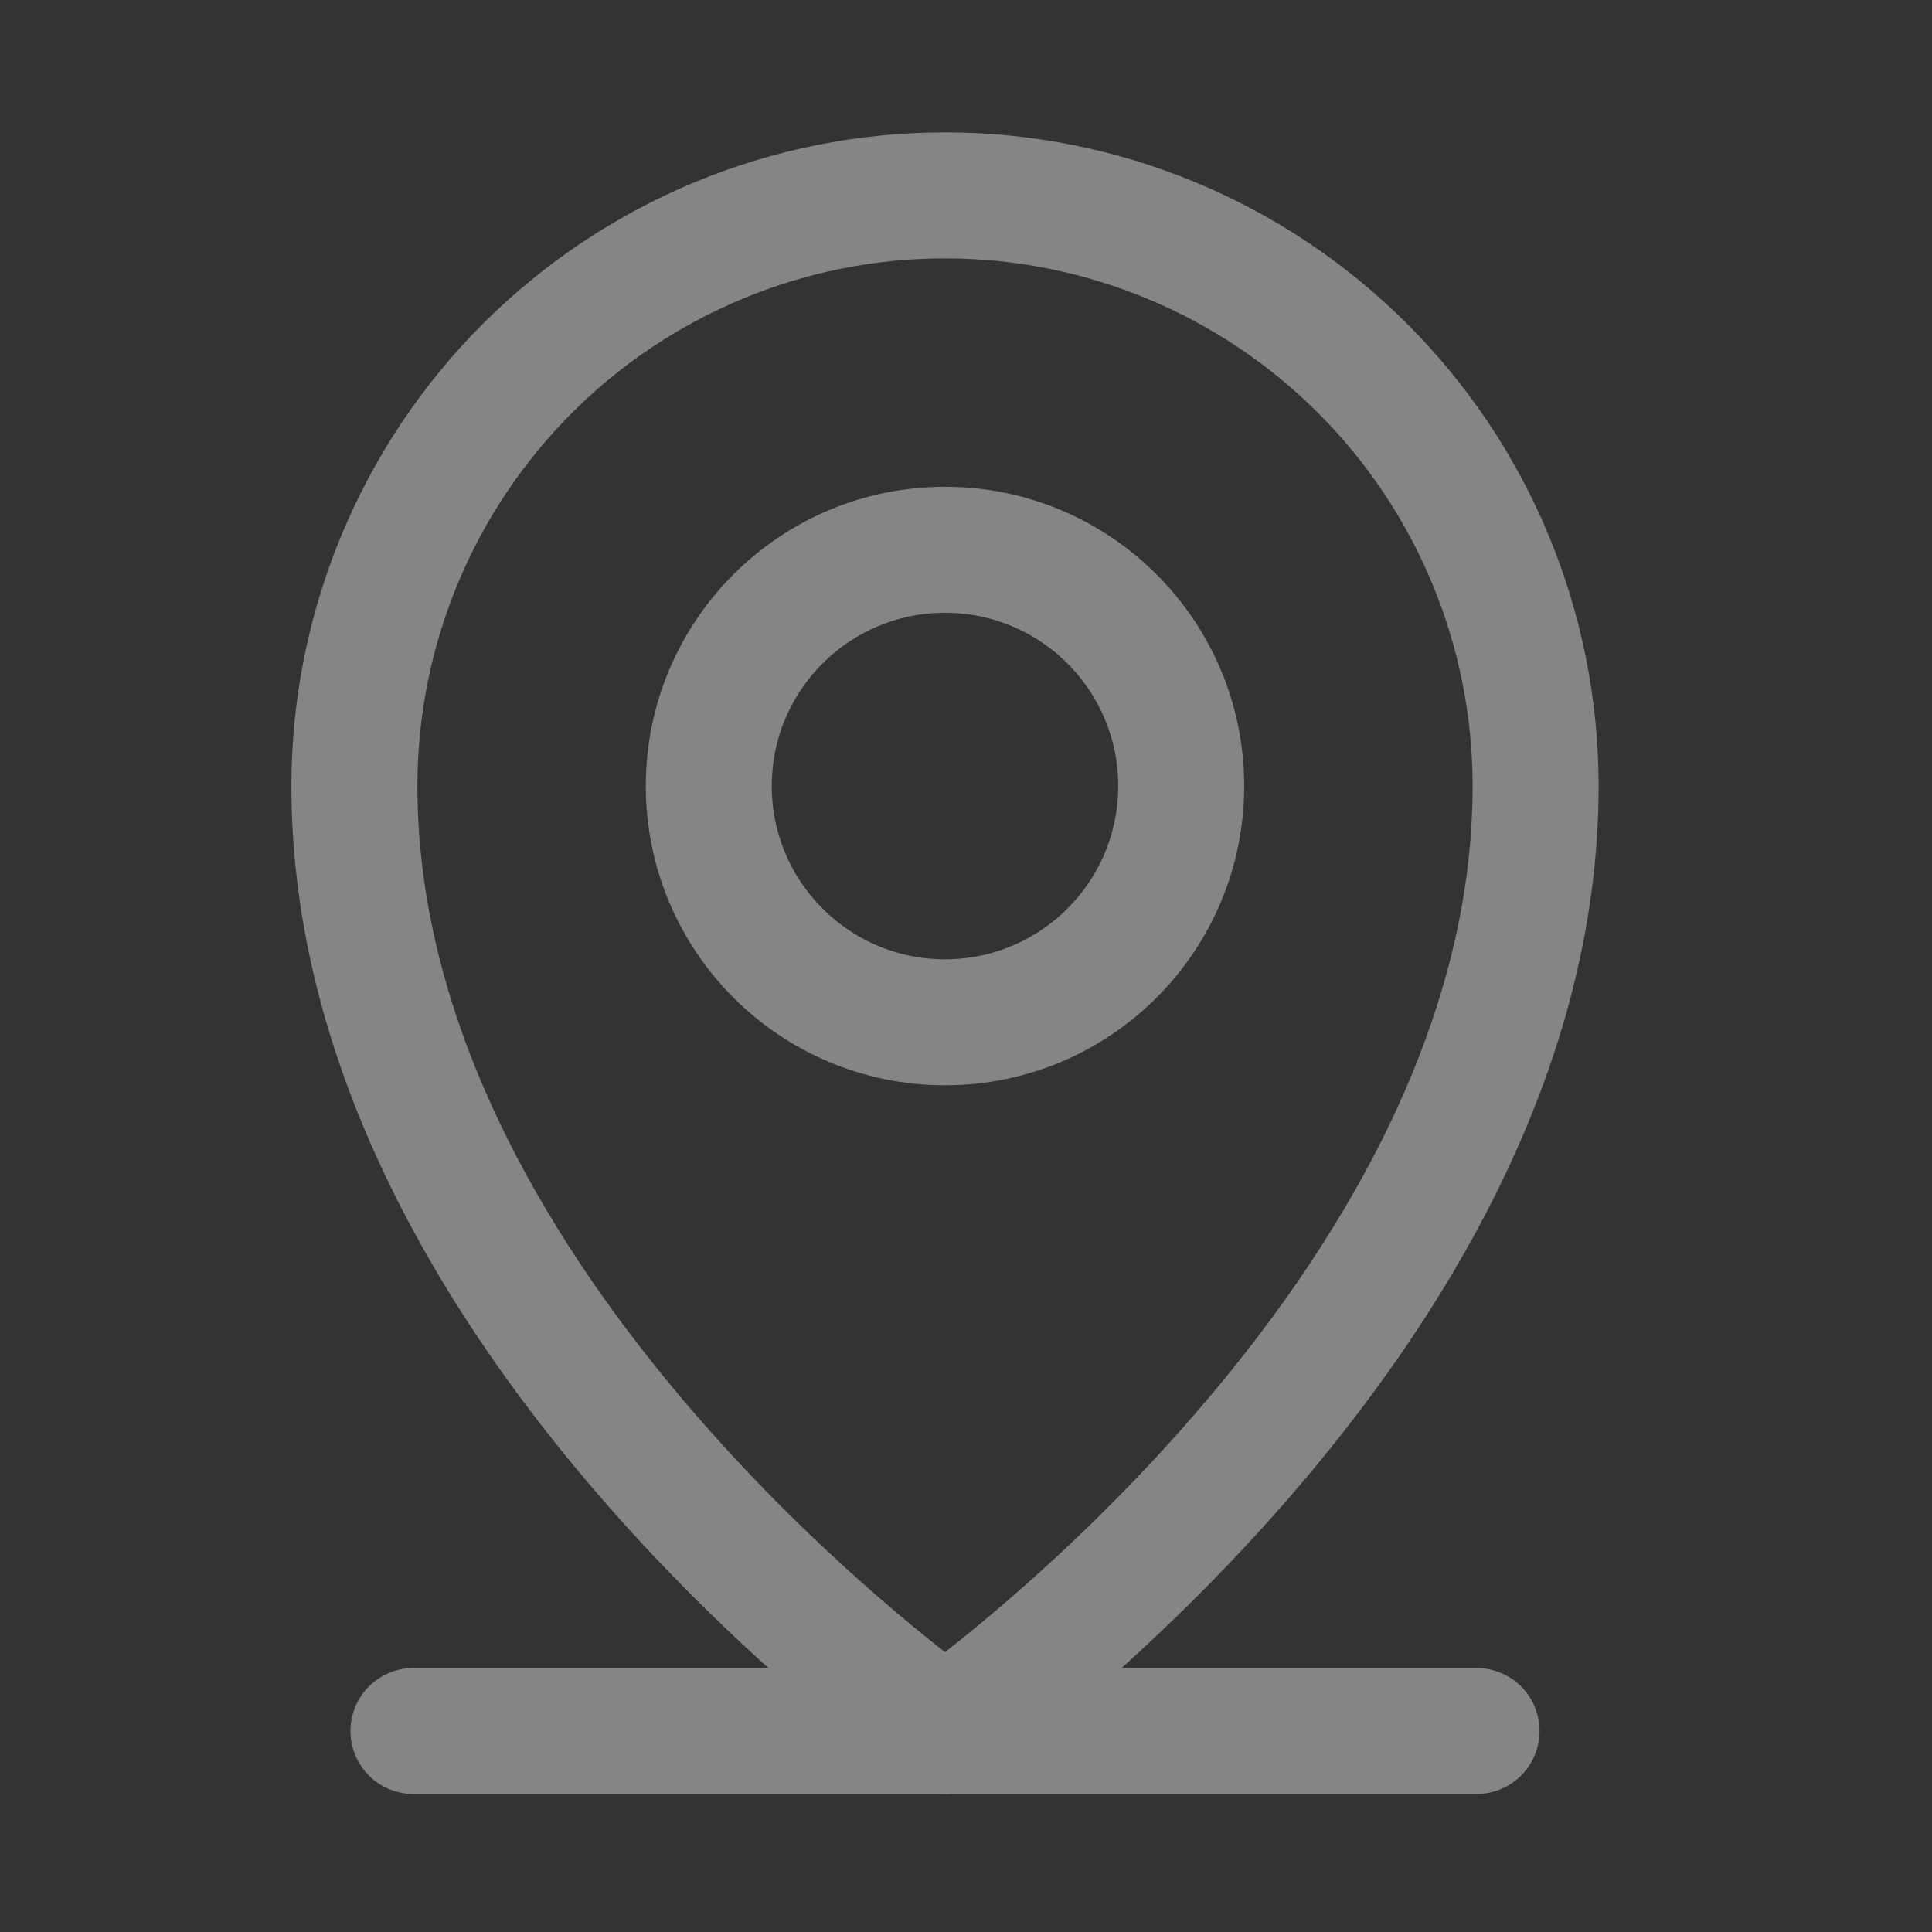 <svg width="23" height="23" viewBox="0 0 23 23" fill="none" xmlns="http://www.w3.org/2000/svg">
<rect x="0" y="0" width="23" height="23" fill="#333333" stroke="none"/>
<g opacity="0.4" clip-path="url(#clip0_2291_21666)">
<path d="M4.922 20.607H17.578" stroke="white" stroke-width="1.5" stroke-linecap="round" stroke-linejoin="round"/>
<path d="M11.25 12.17C12.803 12.17 14.062 10.911 14.062 9.357C14.062 7.804 12.803 6.545 11.25 6.545C9.697 6.545 8.438 7.804 8.438 9.357C8.438 10.911 9.697 12.17 11.25 12.17Z" stroke="white" stroke-width="1.5" stroke-linecap="round" stroke-linejoin="round"/>
<path d="M18.281 9.357C18.281 15.685 11.25 20.607 11.25 20.607C11.25 20.607 4.219 15.685 4.219 9.357C4.219 7.493 4.96 5.704 6.278 4.386C7.597 3.067 9.385 2.326 11.25 2.326C13.115 2.326 14.903 3.067 16.222 4.386C17.541 5.704 18.281 7.493 18.281 9.357Z" stroke="white" stroke-width="1.5" stroke-linecap="round" stroke-linejoin="round"/>
</g>
<defs>
<clipPath id="clip0_2291_21666">
<rect width="22.5" height="22.5" fill="white" transform="translate(0 0.217)"/>
</clipPath>
</defs>
</svg>
